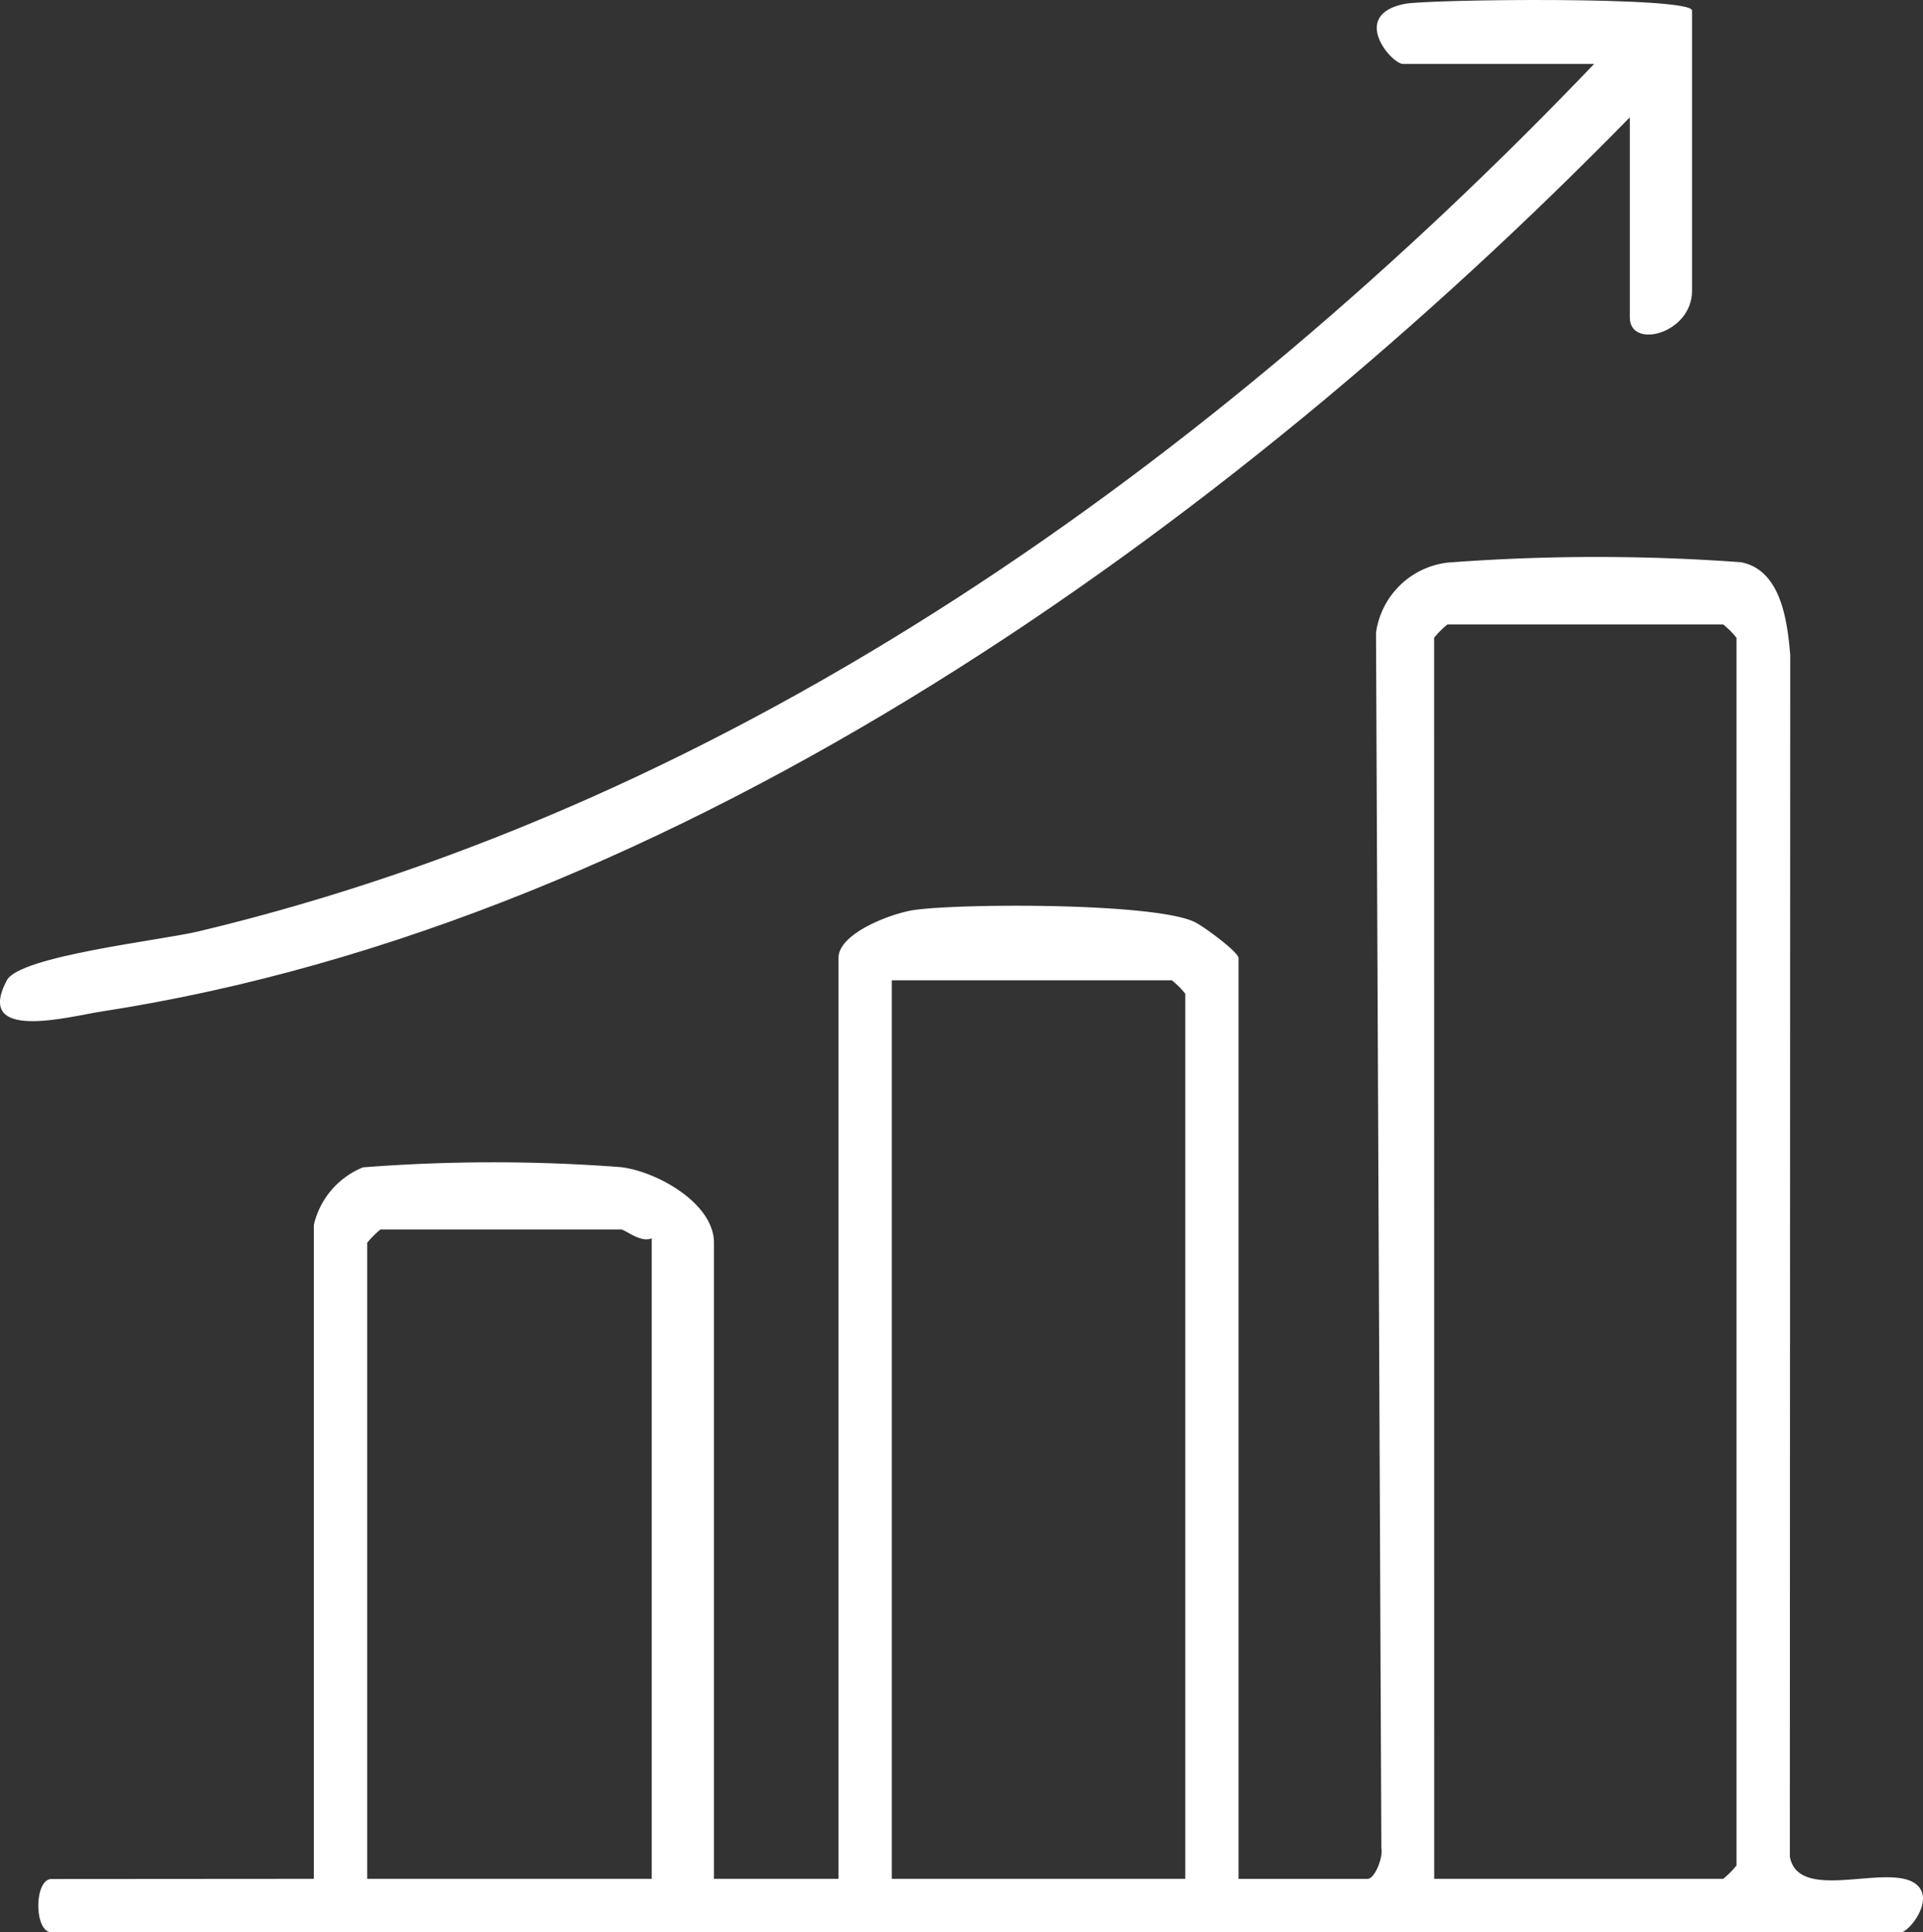 <svg xmlns="http://www.w3.org/2000/svg" xmlns:xlink="http://www.w3.org/1999/xlink" width="79.415" height="79.805" viewBox="0 0 79.415 79.805"><rect x="0" y="0" width="79.415" height="79.805" fill="#333333" stroke="none"/><defs><clipPath id="clip-path"><rect id="Rect&#xE1;ngulo_3975" data-name="Rect&#xE1;ngulo 3975" width="79.415" height="79.805" fill="none"></rect></clipPath></defs><g id="Grupo_9251" data-name="Grupo 9251" clip-path="url(#clip-path)"><path id="Trazado_20645" data-name="Trazado 20645" d="M15.684,117.214V90.207a3.39,3.39,0,0,1,2.029-2.378,69.444,69.444,0,0,1,10.639-.01c1.483.168,3.856,1.489,3.856,3.123v26.272h5.141V79.184c0-1.041,2.243-1.866,3.153-1.989,2.062-.278,9.926-.29,11.556.5.389.188,1.815,1.246,1.815,1.491v38.03H59.2c.3,0,.649-.891.57-1.267l-.221-50.2a3.382,3.382,0,0,1,2.98-2.9,81.845,81.845,0,0,1,12.084-.014c1.666.311,1.925,2.446,2.042,3.835L76.639,116.3c.352,1.906,3.948.291,5.151,1.092.919.613-.238,2.03-.56,2.03H4.852c-.729,0-.729-2.2,0-2.2Zm46.268,0H73.886a3.685,3.685,0,0,0,.551-.551V65.956a3.685,3.685,0,0,0-.551-.551H62.5a3.685,3.685,0,0,0-.551.551Zm-10.282,0V80.654a3.685,3.685,0,0,0-.551-.551H39.552v37.112ZM29.638,90.759c-.468.2-1.088-.367-1.285-.367H18.438a3.684,3.684,0,0,0-.551.551v26.272h11.75Z" transform="translate(-2.723 -39.614)" fill="#fff"></path><path id="Trazado_20646" data-name="Trazado 20646" d="M69.877.437V12.012c0,1.771-2.57,2.435-2.57,1.1V4.847C50.748,21.755,28.117,38.105,4.157,41.783c-1.262.194-5.254,1.284-3.87-1.3.538-1,6.367-1.646,7.9-2.012,22.392-5.338,41.97-19.446,57.647-35.83H57.943c-.481,0-2.223-2.03.072-2.482C59-.033,69.877-.158,69.877.437" transform="translate(0 0)" fill="#fff"></path></g></svg>